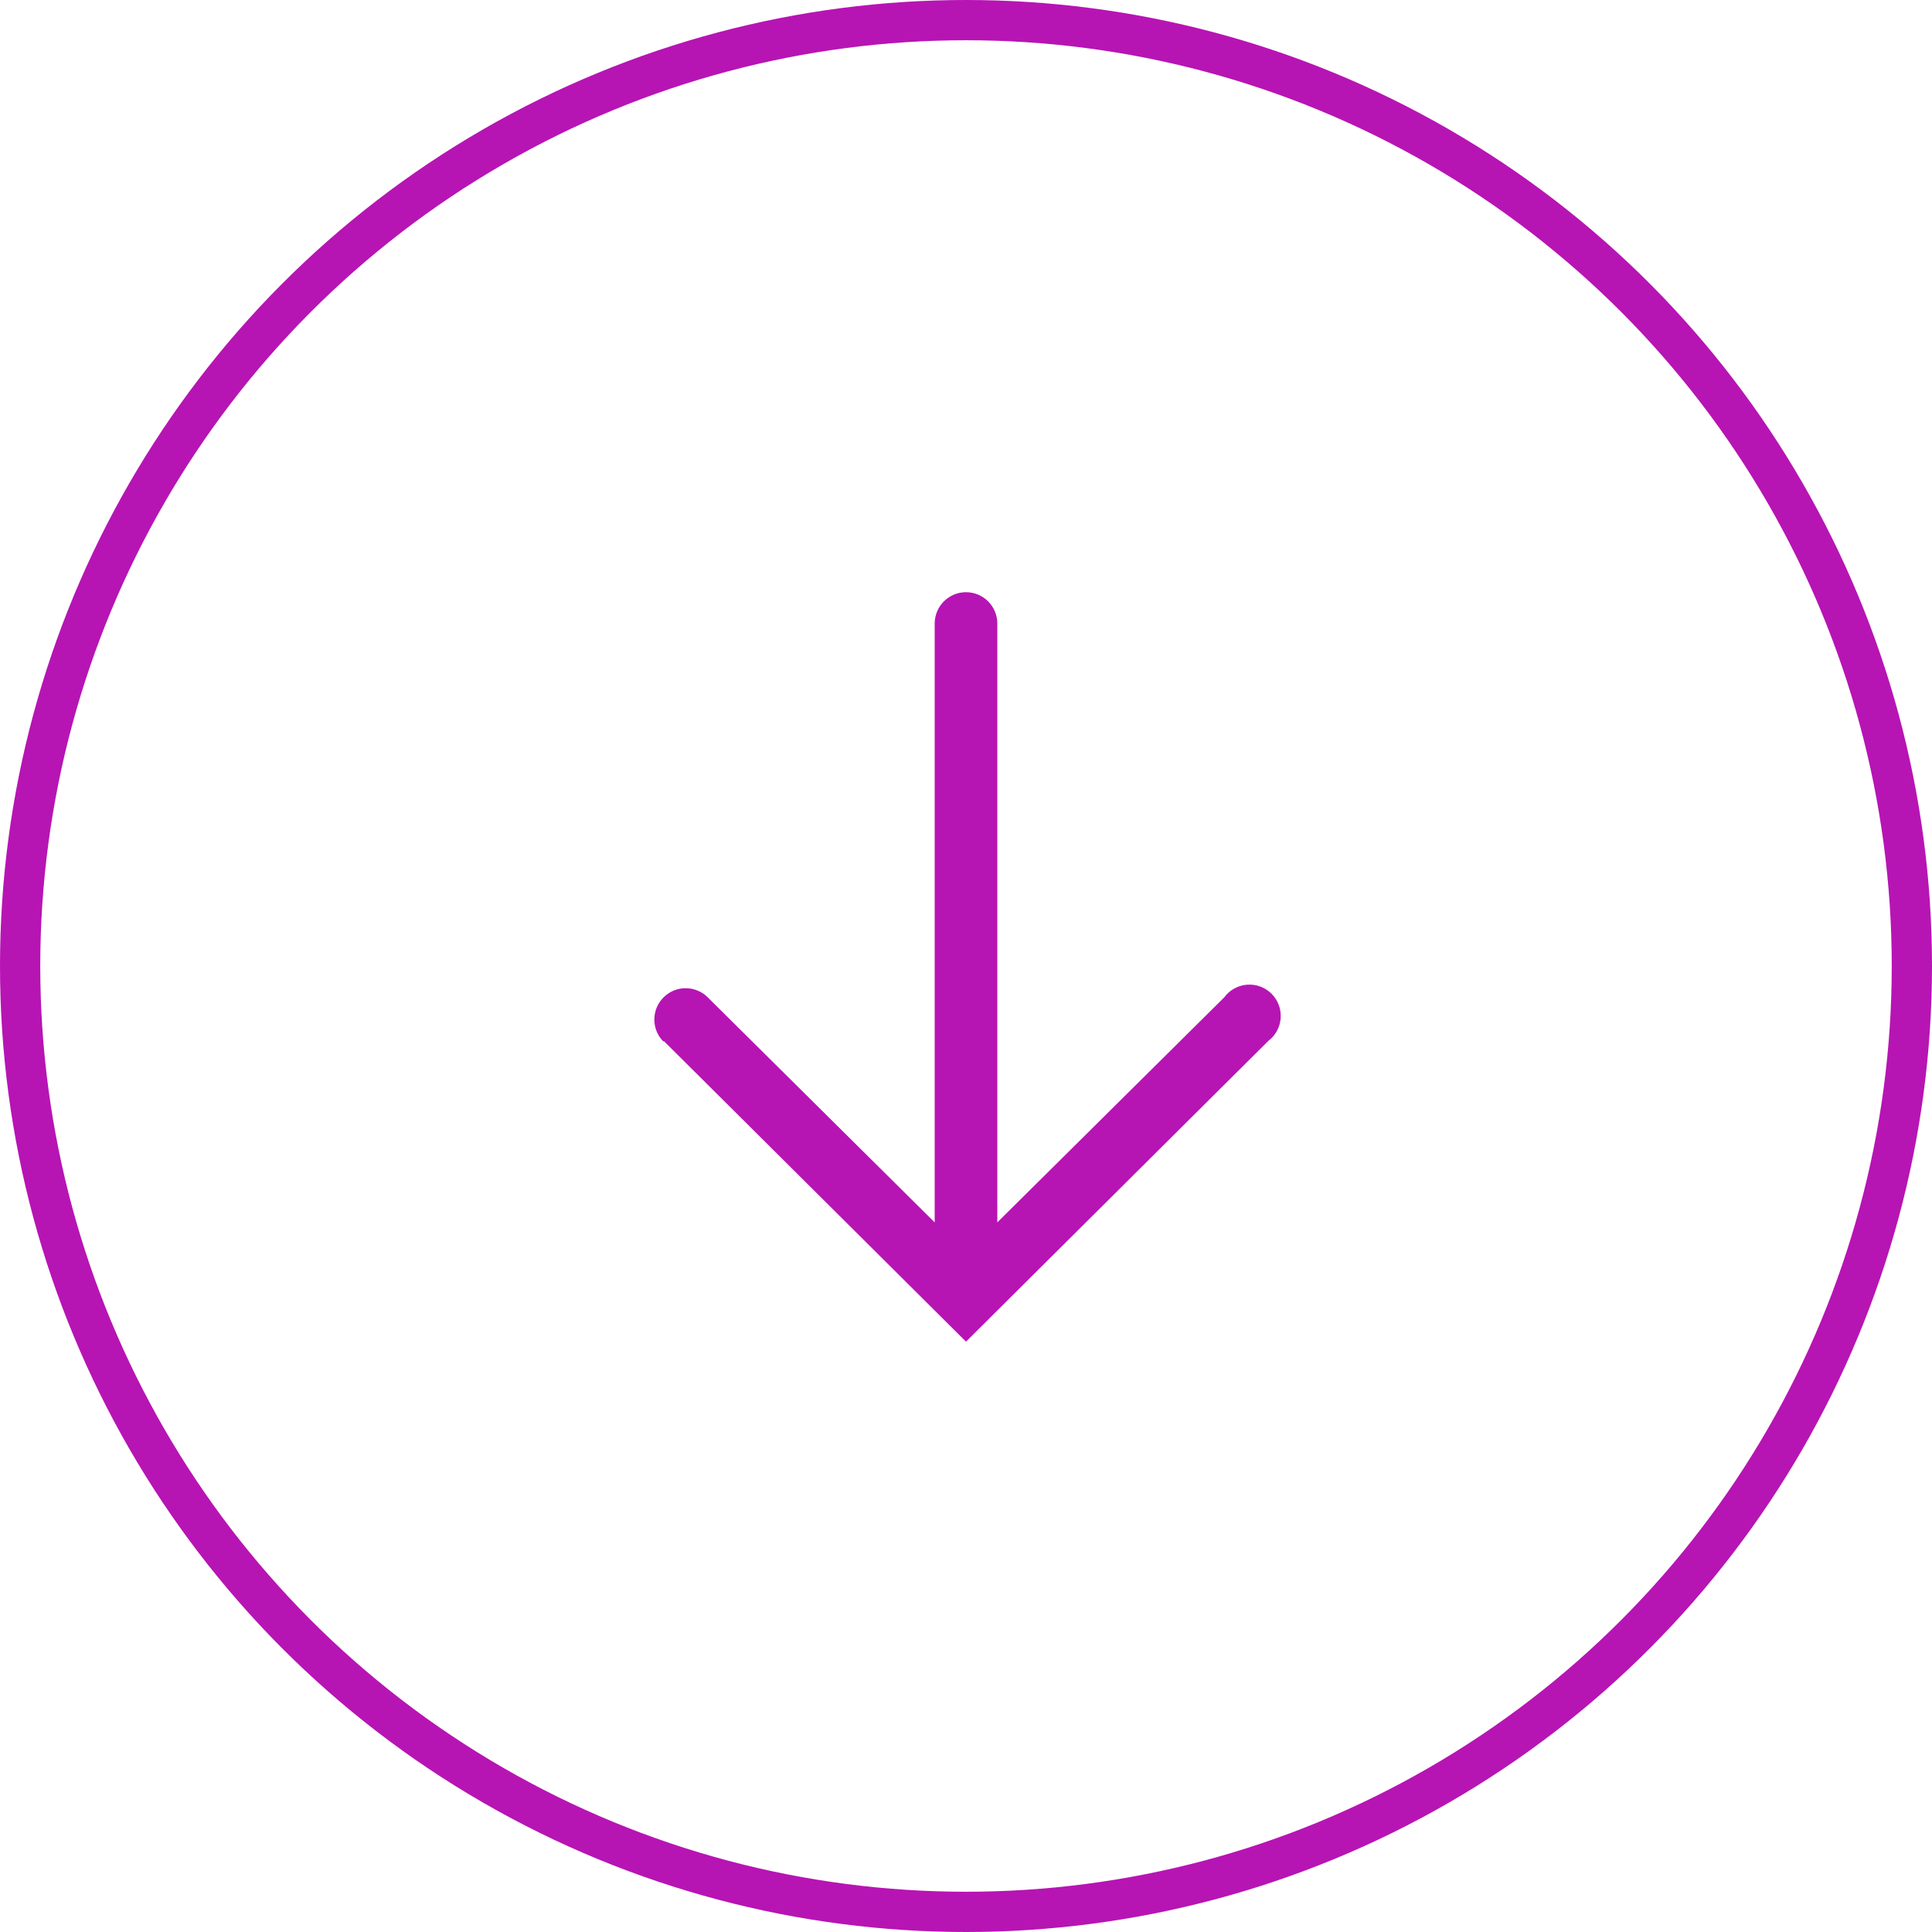 <svg width="48" height="48" viewBox="0 0 48 48" fill="none" xmlns="http://www.w3.org/2000/svg">
<circle cx="24" cy="24" r="23.5" stroke="#B714B4"/>
<path d="M16.487 25.859L24 33.333L31.513 25.859C31.602 25.791 31.675 25.706 31.728 25.607C31.78 25.509 31.811 25.401 31.818 25.29C31.825 25.178 31.808 25.067 31.769 24.963C31.729 24.859 31.667 24.764 31.588 24.686C31.509 24.608 31.413 24.548 31.309 24.509C31.204 24.471 31.093 24.456 30.981 24.465C30.87 24.473 30.762 24.506 30.665 24.56C30.567 24.614 30.483 24.688 30.417 24.778L24.778 30.37L24.778 15.491C24.778 15.285 24.696 15.087 24.55 14.941C24.404 14.795 24.206 14.713 24 14.713C23.794 14.713 23.596 14.795 23.45 14.941C23.304 15.087 23.222 15.285 23.222 15.491L23.222 30.37L17.583 24.778C17.437 24.632 17.239 24.551 17.032 24.552C16.826 24.552 16.628 24.635 16.483 24.782C16.337 24.928 16.256 25.126 16.257 25.333C16.257 25.539 16.34 25.737 16.487 25.882L16.487 25.859Z" fill="#B714B4"/>
</svg>
